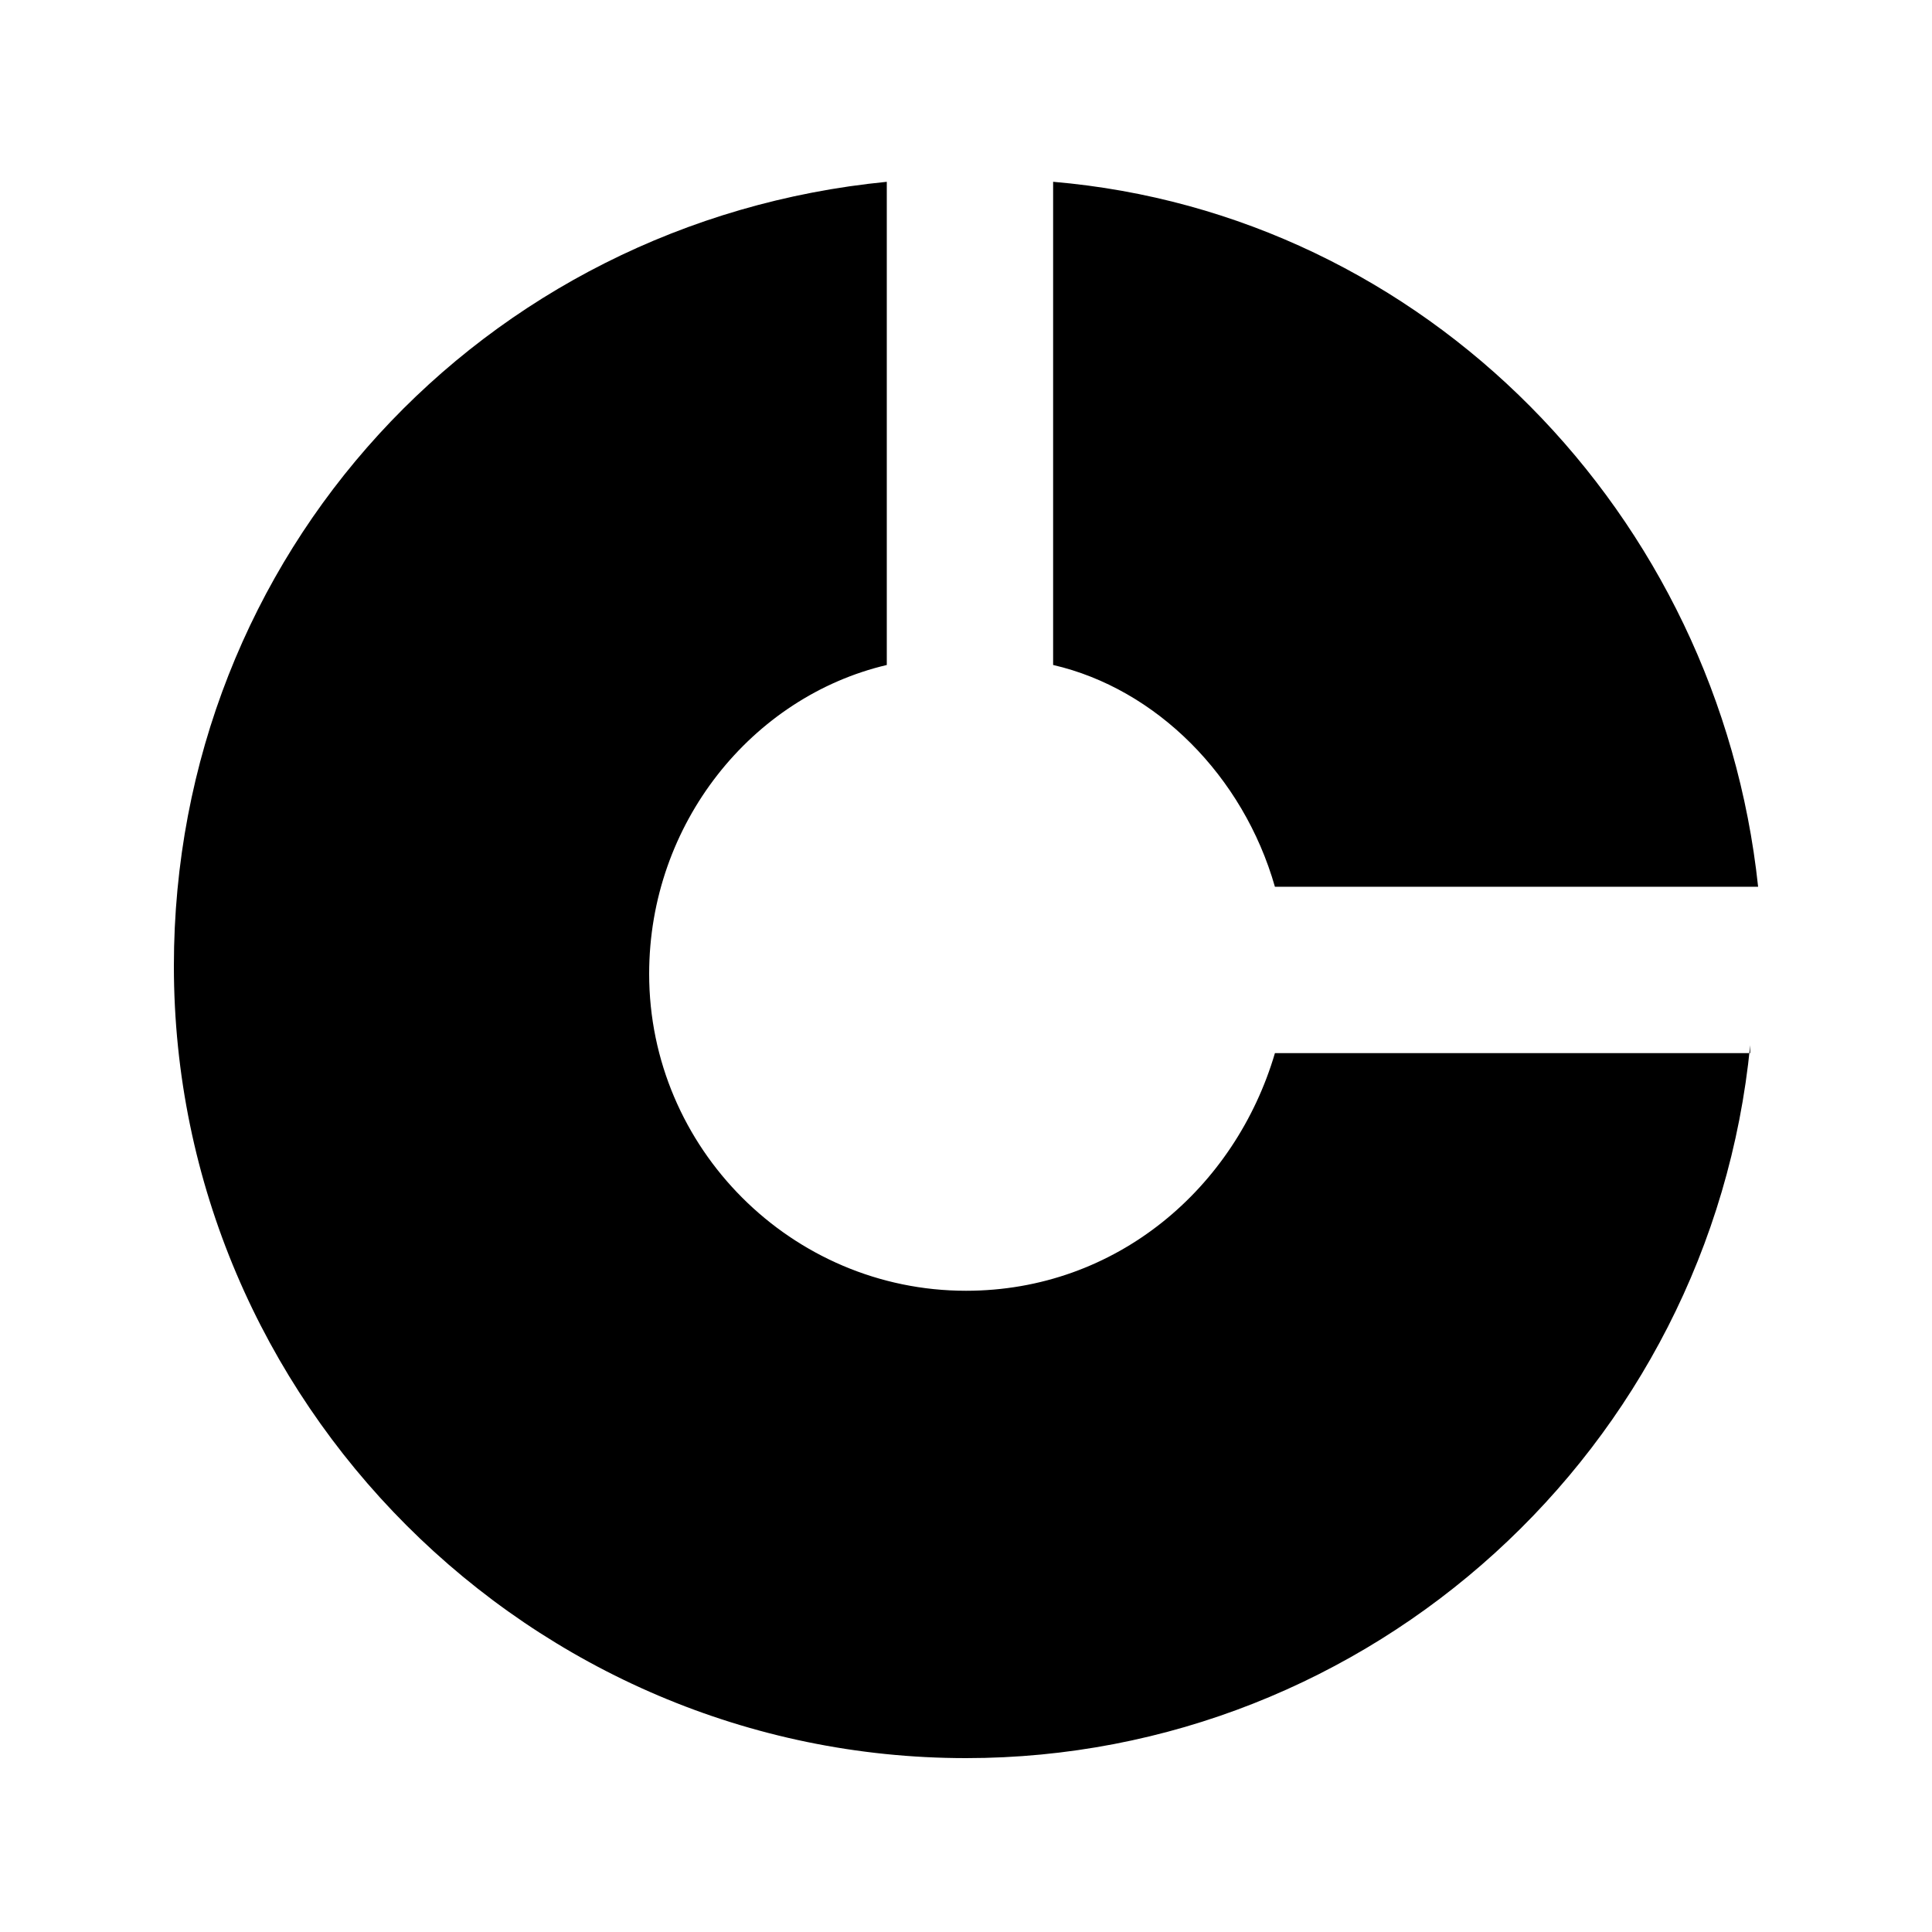 <?xml version="1.0" encoding="UTF-8"?>
<!-- The Best Svg Icon site in the world: iconSvg.co, Visit us! https://iconsvg.co -->
<svg fill="#000000" width="800px" height="800px" version="1.1" viewBox="144 144 512 512" xmlns="http://www.w3.org/2000/svg">
 <path d="m607.82 420.99c-10.496 107.06-100.76 188.93-207.82 188.93-115.46-0.004-209.92-94.469-209.92-209.92 0-109.16 81.867-197.32 188.93-207.82v128.05c-35.688 8.398-62.977 41.984-62.977 81.867 0 46.184 37.785 83.969 83.969 83.969 39.887 0 71.371-27.289 81.867-62.977h125.95zm-125.95-41.984h128.05c-10.496-98.664-88.168-178.43-186.83-186.83v128.05c27.289 6.297 50.383 29.387 58.777 58.777z"/>
</svg>
